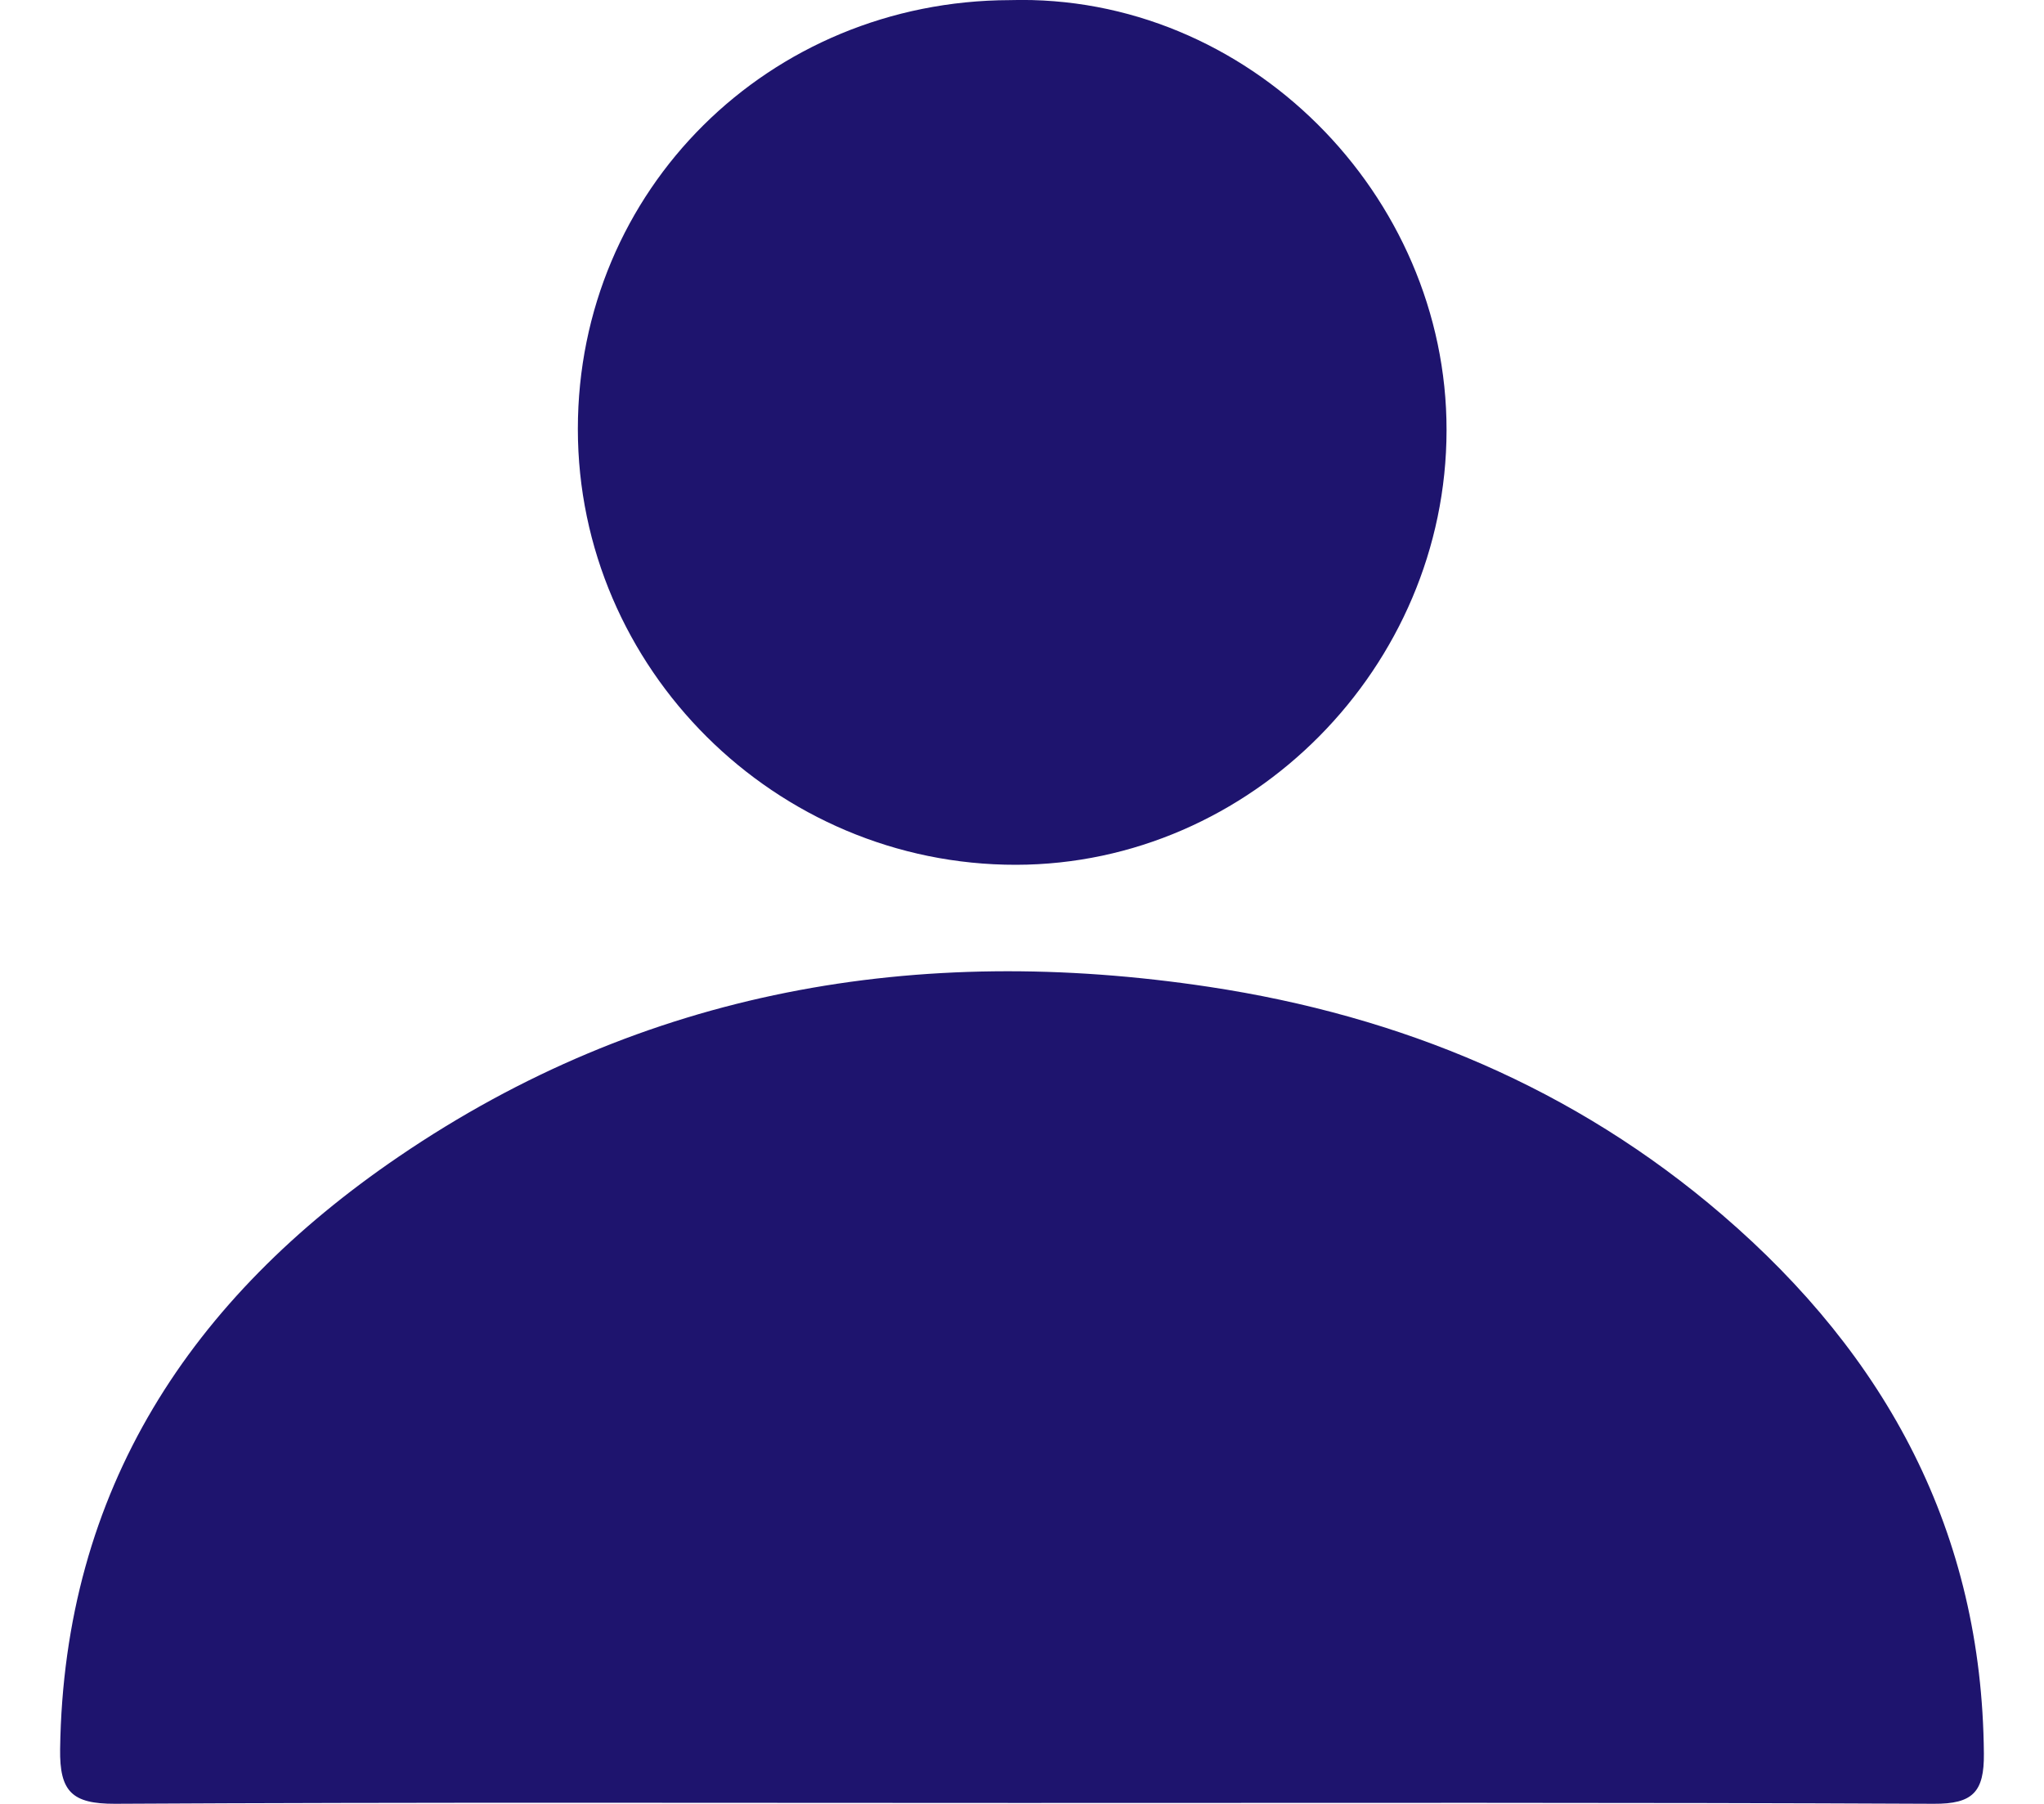 <svg width="17" height="15" viewBox="0 0 17 15" fill="none" xmlns="http://www.w3.org/2000/svg">
<g clip-path="url(#clip0_949_4325)">
<path d="M8.483 14.992C5.975 14.992 3.464 14.985 0.956 14.999C0.599 15 0.495 14.898 0.5 14.544C0.531 12.383 1.59 10.793 3.316 9.618C5.355 8.229 7.632 7.84 10.056 8.206C11.655 8.448 13.096 9.047 14.324 10.102C15.694 11.279 16.485 12.742 16.5 14.582C16.503 14.9 16.409 15.001 16.083 14.999C13.55 14.987 11.017 14.992 8.485 14.992H8.483Z" fill="#1E146E"/>
<path d="M8.4 0.001C10.379 -0.056 12.034 1.619 12.031 3.578C12.029 5.547 10.405 7.188 8.451 7.191C6.45 7.194 4.806 5.558 4.806 3.567C4.806 1.58 6.394 0.006 8.4 0.001Z" fill="#1E146E"/>
</g>
<defs>
<clipPath id="clip0_949_4325">
<rect width="16" height="15" fill="white" transform="translate(0.5)"/>
</clipPath>
</defs>
</svg>
